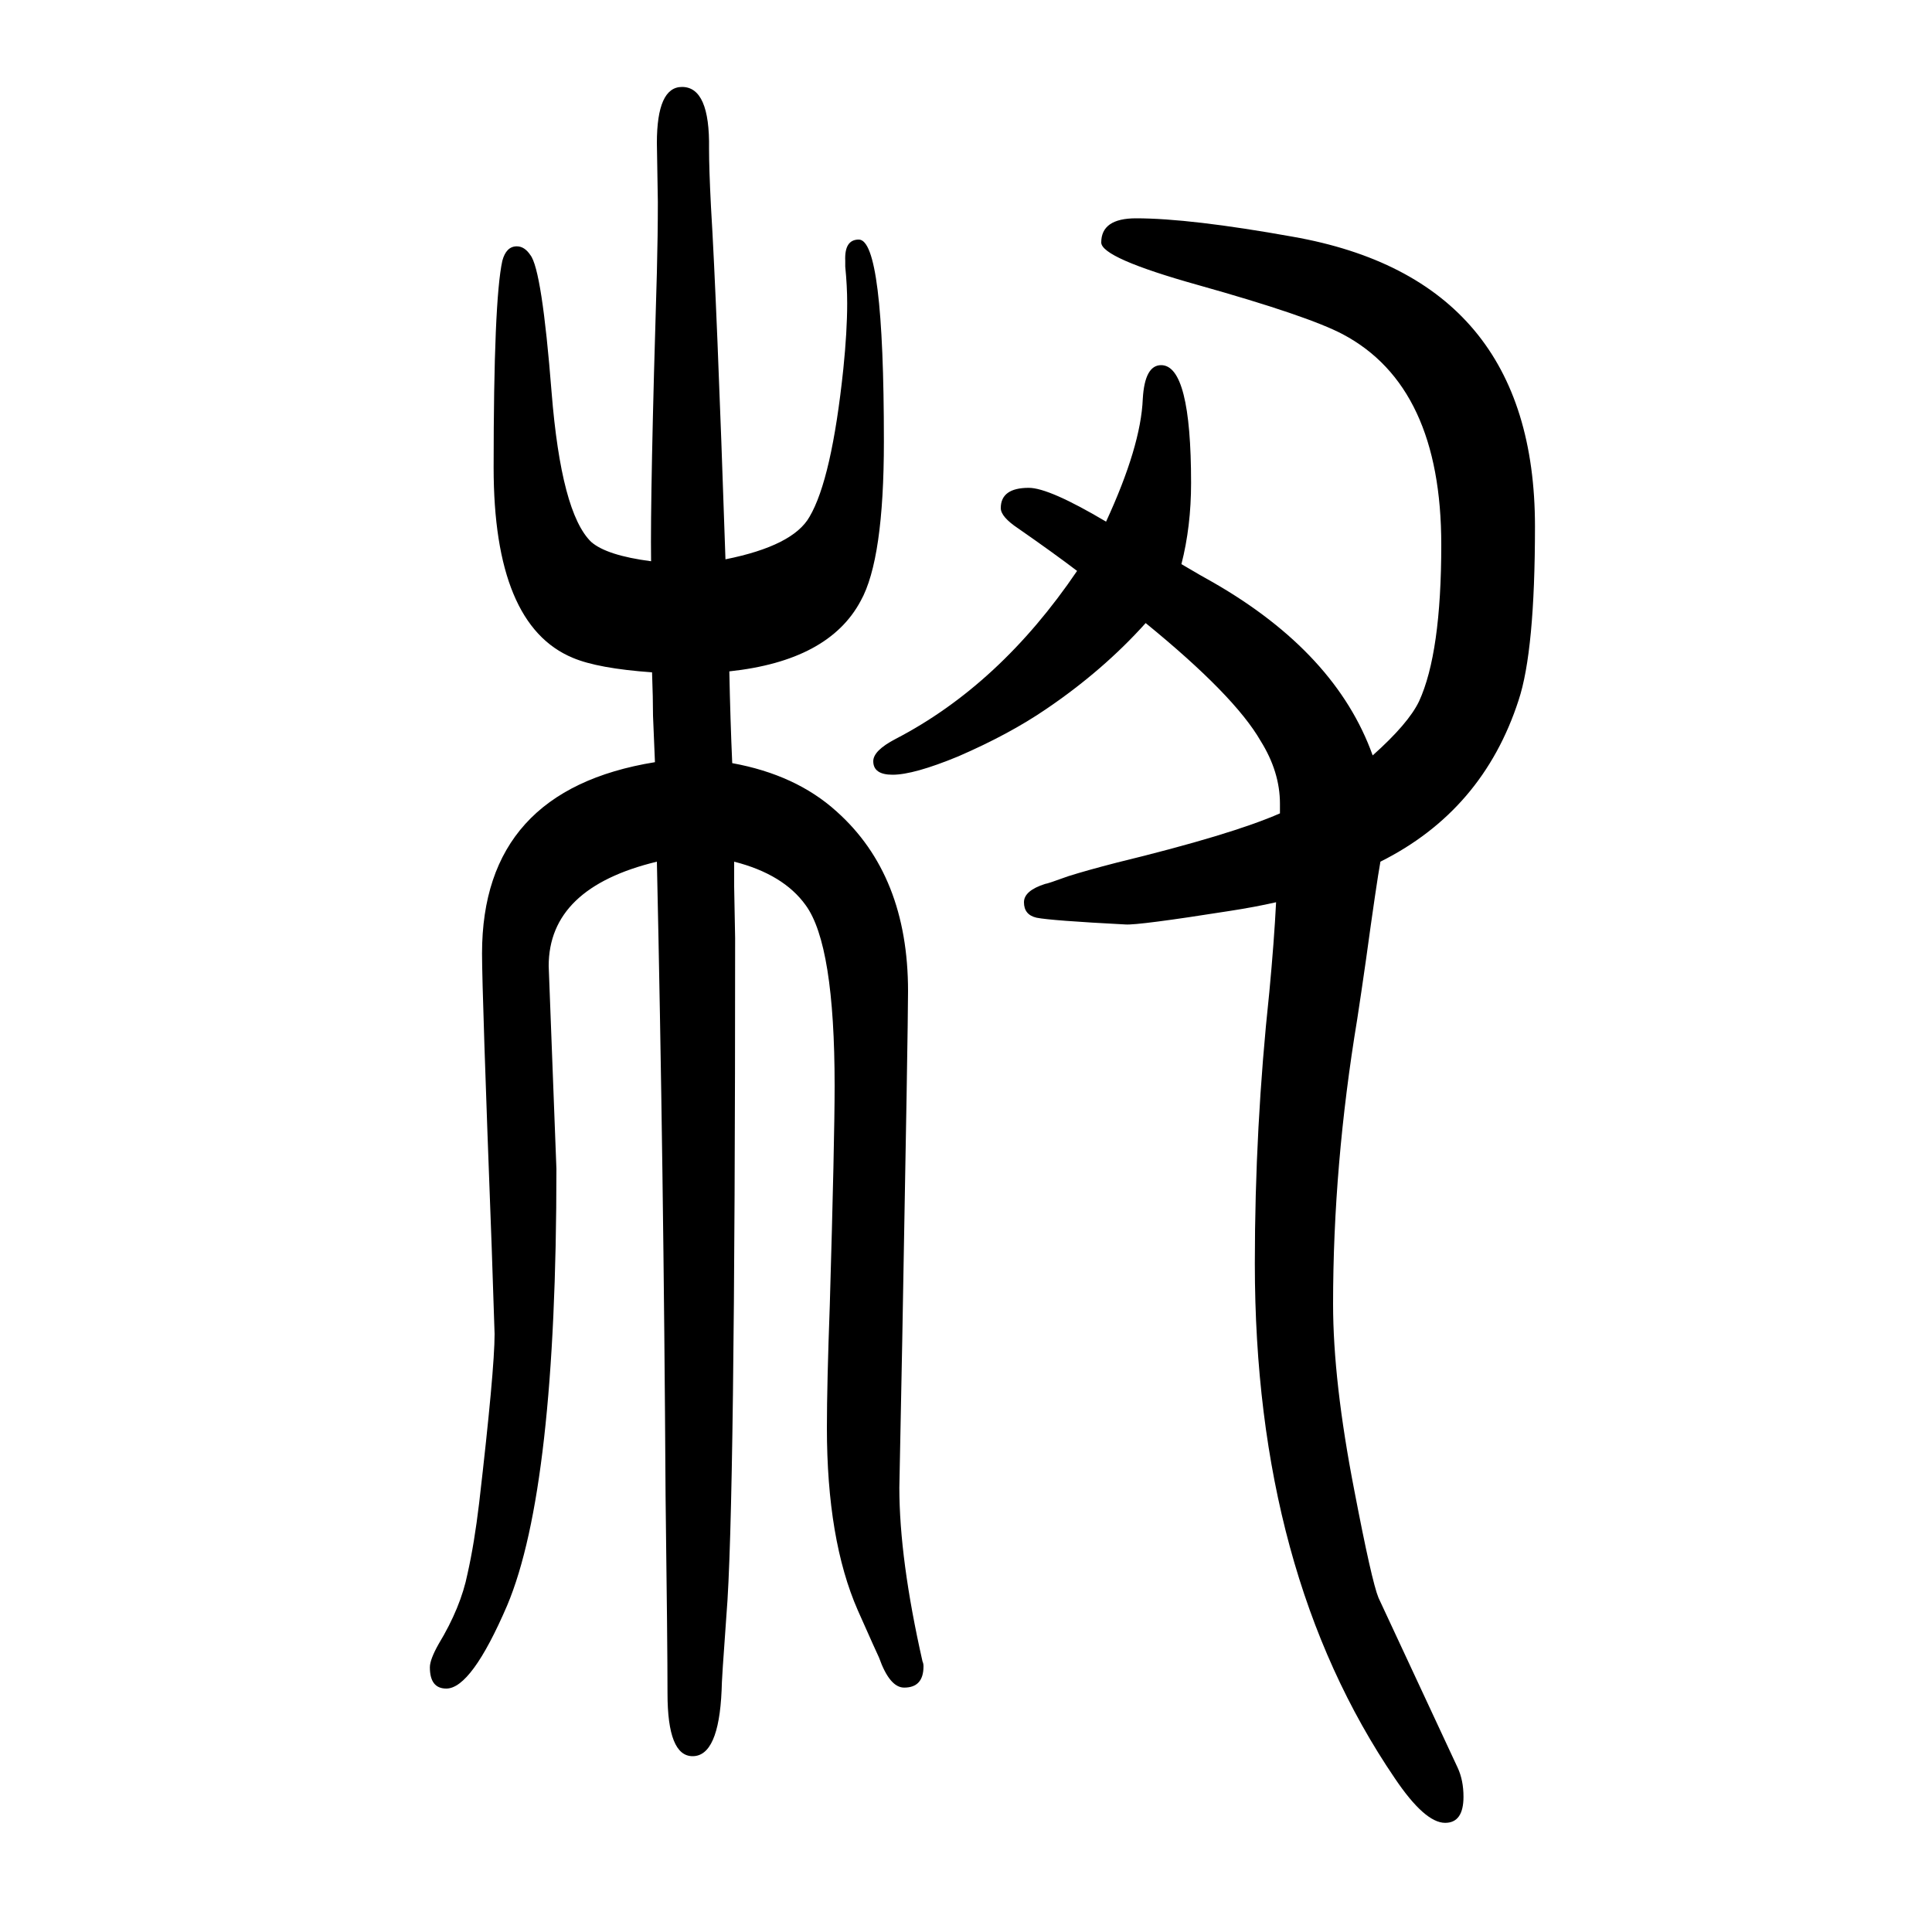 <svg xmlns="http://www.w3.org/2000/svg" xmlns:xlink="http://www.w3.org/1999/xlink" height="100" width="100" version="1.1"><path d="M1186 1005q-44 -49 -103 -89q-38 -26 -91 -49q-46 -19 -68 -19q-20 0 -20 14q0 11 23 23q108 56 188 174q-25 19 -61 44q-18 12 -18 21q0 21 29 21q21 0 80 -35q36 78 38 127q2 35 19 35q31 0 31 -122q0 -45 -10 -84q22 -13 33 -19q127 -73 165 -179q37 33 48 56
q23 50 23 162q0 164 -102 218q-36 19 -150 51q-100 28 -100 44q0 25 36 25q56 0 162 -19q251 -44 251 -300q0 -129 -17 -180q-37 -114 -143 -167q-4 -22 -15 -102q-5 -35 -9 -61q-25 -151 -25 -295q0 -80 22 -193q18 -94 25 -111l82 -176q6 -13 6 -30q0 -27 -19 -27
q-21 0 -52 46q-145 213 -145 533q0 141 15 281q5 53 7 93q-22 -5 -48 -9q-95 -15 -108 -14q-77 4 -92 7q-13 3 -13 16q0 12 22 19q2 0 24 8q19 6 50 14q119 29 169 51v10q0 33 -20 65q-27 47 -119 122zM680 758q-112 -27 -112 -108l8 -210q0 -331 -51 -452q-37 -86 -63 -86
q-17 0 -17 22q0 8 9 24q23 38 30 73q7 31 12 73q16 138 16 175l-3 90q-10 264 -10 304q0 169 179 198q-1 25 -2 48q0 18 -1 45q-56 4 -82 15q-82 34 -82 197q0 173 9 214q4 15 15 15q8 0 14 -9q12 -15 22 -142q10 -125 41 -155q16 -14 62 -20q-1 69 6 299q1 39 1 73l-1 61
q0 58 26 58q29 0 28 -64q0 -21 2 -60q6 -98 15 -365q70 14 87 44q23 39 35 153q4 39 4 68q0 18 -2 38v6q-1 22 14 22q26 0 26 -209q0 -122 -24 -165q-33 -62 -136 -73q1 -50 3 -95q66 -12 108 -50q74 -66 74 -186q0 -36 -6 -362l-3 -152q0 -74 24 -180q1 -2 1 -5
q0 -22 -20 -22q-15 0 -26 31q-2 4 -22 49q-32 73 -32 189q0 45 3 127q5 171 5 227q0 146 -30 187q-23 32 -74 45v-26l1 -53q0 -593 -9 -701q-5 -68 -5 -78q-3 -68 -30 -68q-26 0 -26 65q0 50 -2 204q-2 341 -9 657z" style="" transform="scale(0.05 -0.05) translate(0 -1650)"/></svg>